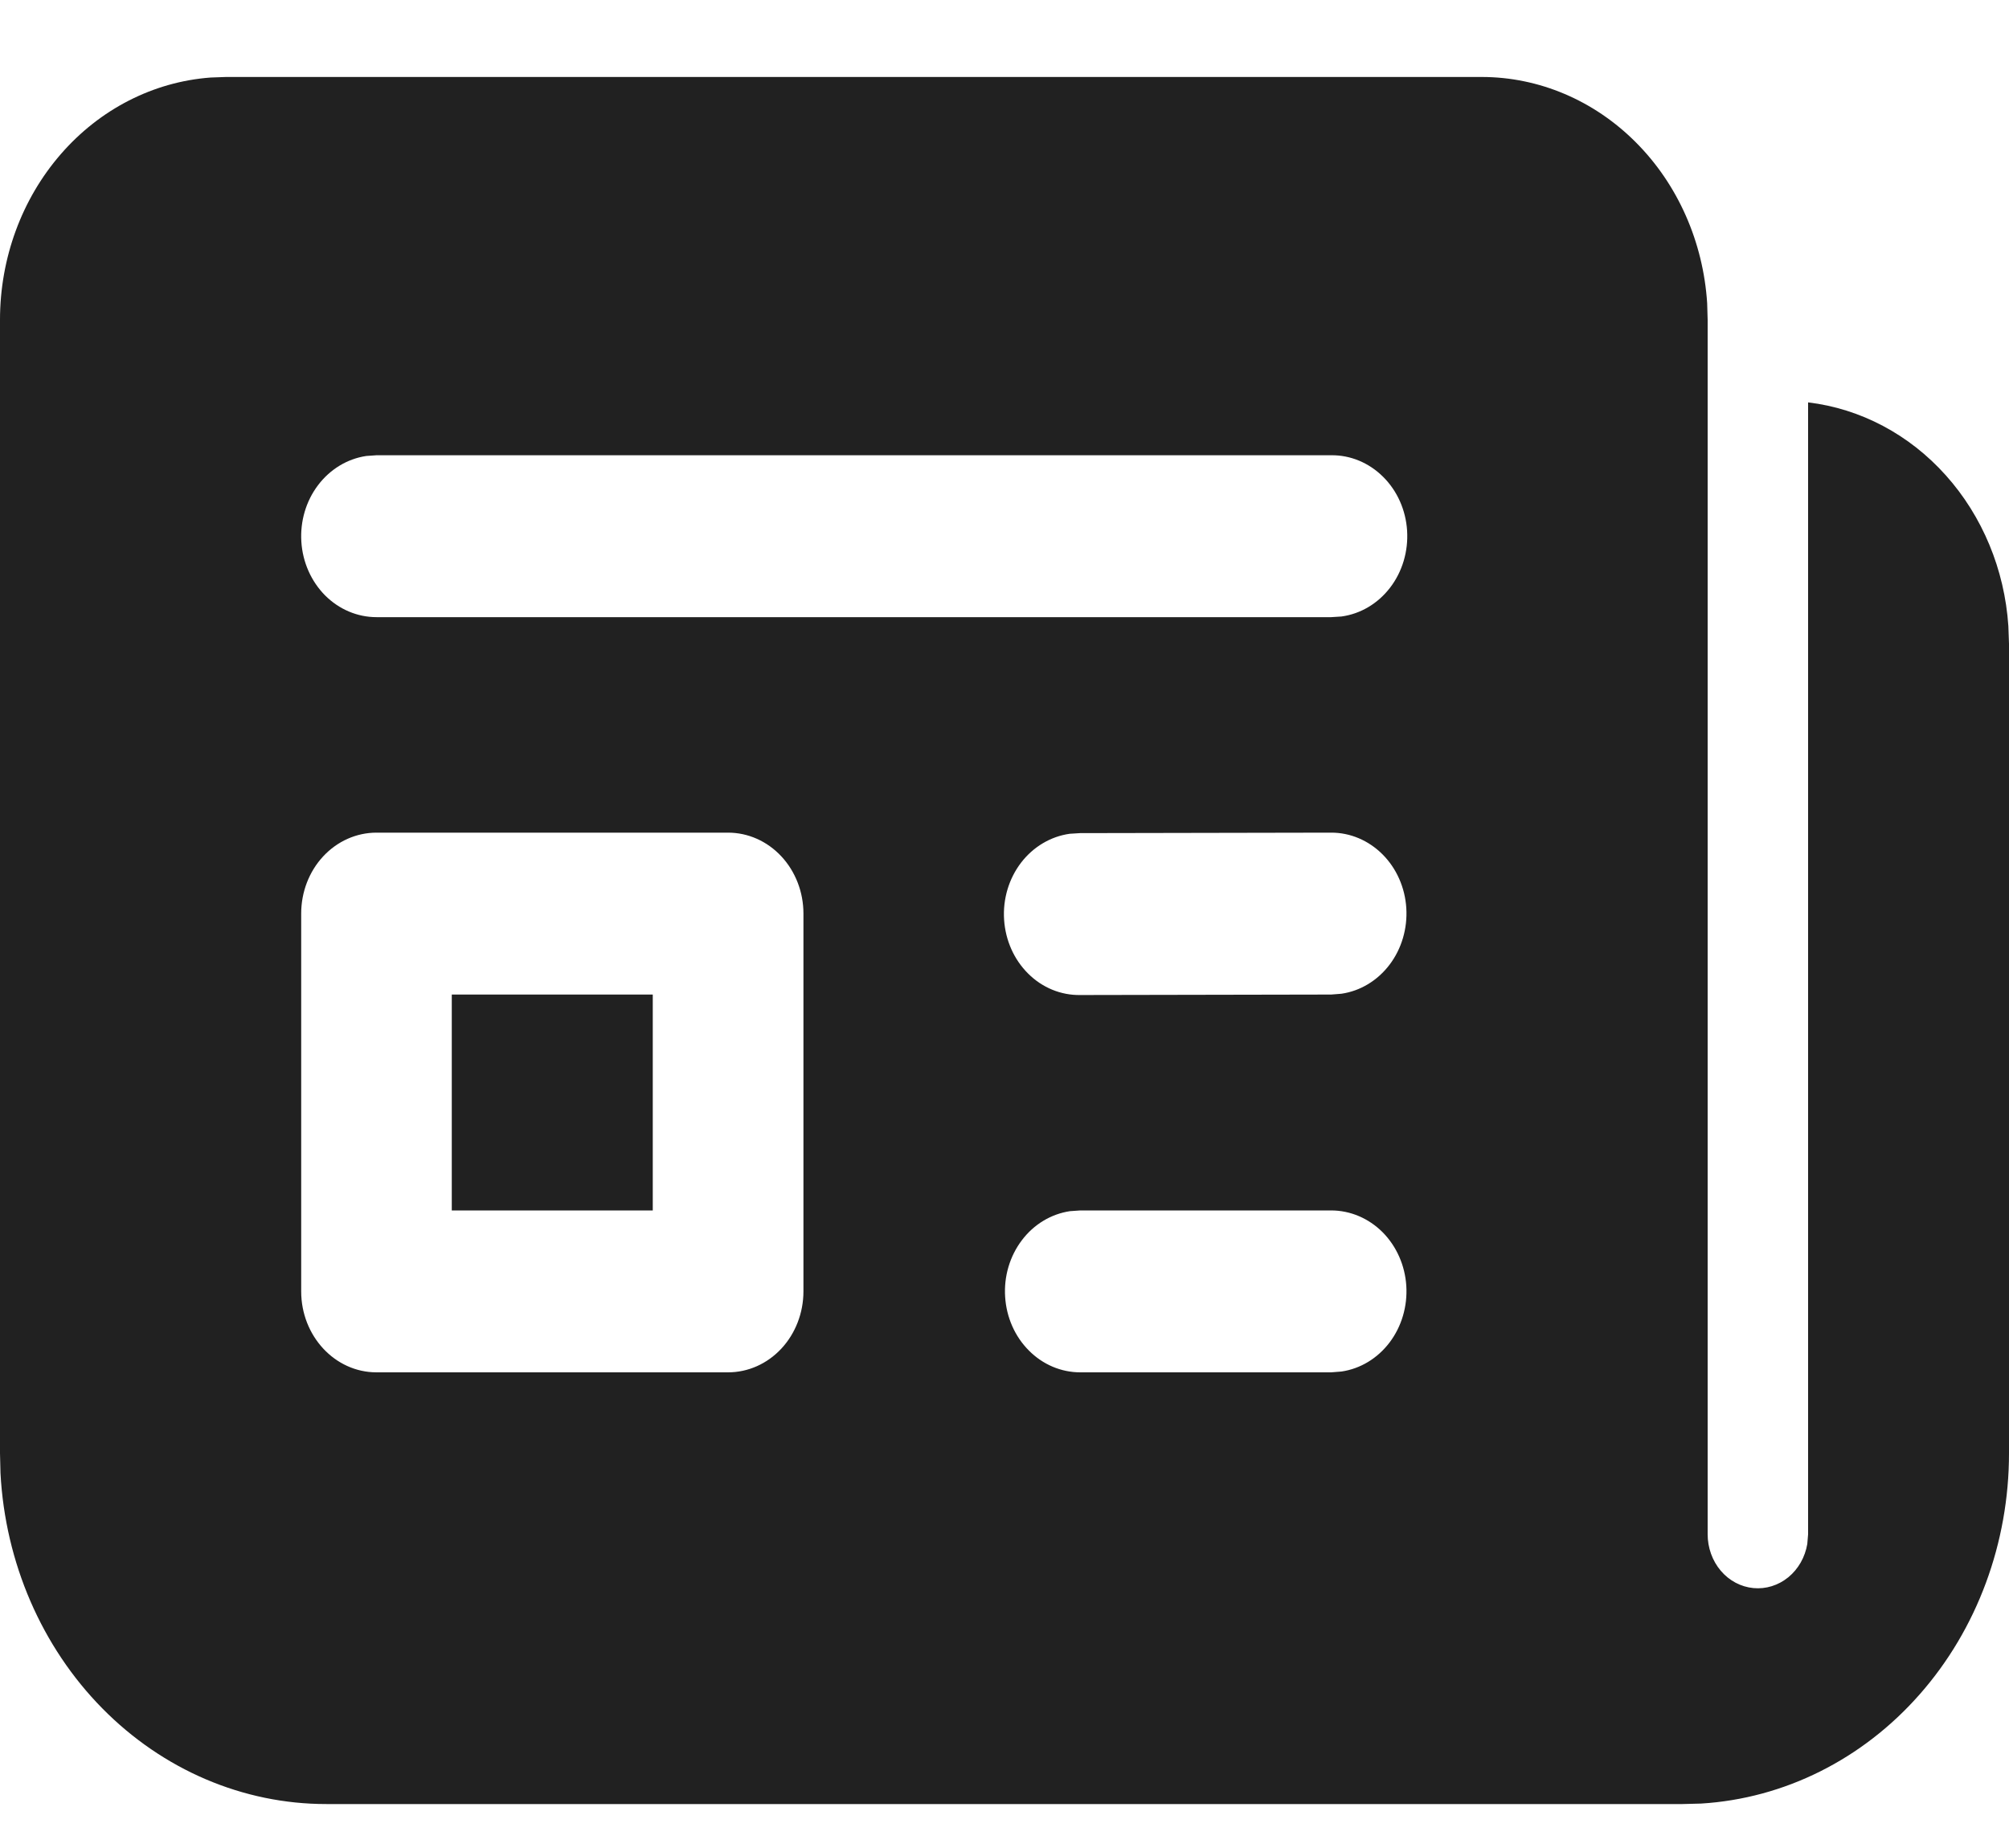 <svg width="25" height="23" viewBox="0 0 25 23" fill="none" xmlns="http://www.w3.org/2000/svg">
<path d="M18.438 0.958C19.15 0.958 19.836 1.249 20.357 1.772C20.878 2.294 21.195 3.01 21.244 3.774L21.25 3.981V19.095C21.25 19.263 21.308 19.425 21.413 19.549C21.518 19.673 21.663 19.75 21.819 19.765C21.974 19.78 22.129 19.732 22.253 19.631C22.378 19.529 22.462 19.381 22.49 19.216L22.5 19.095V5.008C23.152 5.086 23.759 5.407 24.214 5.916C24.669 6.424 24.945 7.088 24.992 7.791L25 8.012V18.087C25 19.203 24.603 20.276 23.89 21.086C23.178 21.897 22.203 22.384 21.168 22.447L20.938 22.453H4.062C3.025 22.454 2.026 22.027 1.272 21.261C0.518 20.495 0.065 19.448 0.006 18.334L2.12484e-08 18.087V3.981C-8.75273e-05 3.215 0.27 2.478 0.757 1.918C1.243 1.358 1.909 1.018 2.62 0.965L2.812 0.958H18.438ZM9.06 10.363H4.685C4.436 10.363 4.198 10.469 4.022 10.658C3.846 10.847 3.748 11.103 3.748 11.37V16.072C3.748 16.628 4.168 17.08 4.685 17.08H9.06C9.309 17.08 9.547 16.974 9.723 16.785C9.899 16.596 9.998 16.339 9.998 16.072V11.37C9.998 11.103 9.899 10.847 9.723 10.658C9.547 10.469 9.309 10.363 9.06 10.363ZM16.565 15.065H13.443L13.315 15.074C13.08 15.109 12.865 15.238 12.716 15.436C12.566 15.634 12.491 15.886 12.508 16.141C12.524 16.395 12.629 16.634 12.803 16.808C12.976 16.983 13.205 17.08 13.443 17.08H16.565L16.692 17.07C16.928 17.036 17.142 16.906 17.292 16.708C17.442 16.51 17.516 16.258 17.5 16.003C17.484 15.749 17.378 15.51 17.205 15.336C17.031 15.162 16.802 15.065 16.565 15.065ZM8.123 12.378V15.065H5.622V12.378H8.123ZM16.562 10.363L13.44 10.369L13.312 10.377C13.075 10.41 12.858 10.539 12.706 10.737C12.554 10.936 12.478 11.19 12.495 11.447C12.512 11.704 12.619 11.944 12.795 12.118C12.971 12.293 13.203 12.388 13.443 12.384L16.566 12.378L16.692 12.368C16.928 12.334 17.142 12.204 17.292 12.006C17.442 11.808 17.516 11.556 17.5 11.301C17.484 11.046 17.378 10.807 17.204 10.633C17.03 10.459 16.801 10.362 16.564 10.363M16.565 5.666H4.685L4.558 5.675C4.322 5.71 4.108 5.84 3.958 6.038C3.808 6.236 3.734 6.487 3.75 6.742C3.766 6.997 3.872 7.235 4.045 7.41C4.219 7.584 4.447 7.681 4.685 7.681H16.565L16.692 7.673C16.93 7.641 17.147 7.512 17.299 7.313C17.451 7.115 17.526 6.861 17.51 6.605C17.494 6.348 17.387 6.108 17.211 5.934C17.035 5.759 16.804 5.663 16.565 5.666Z" fill="#212121"/>
</svg>
